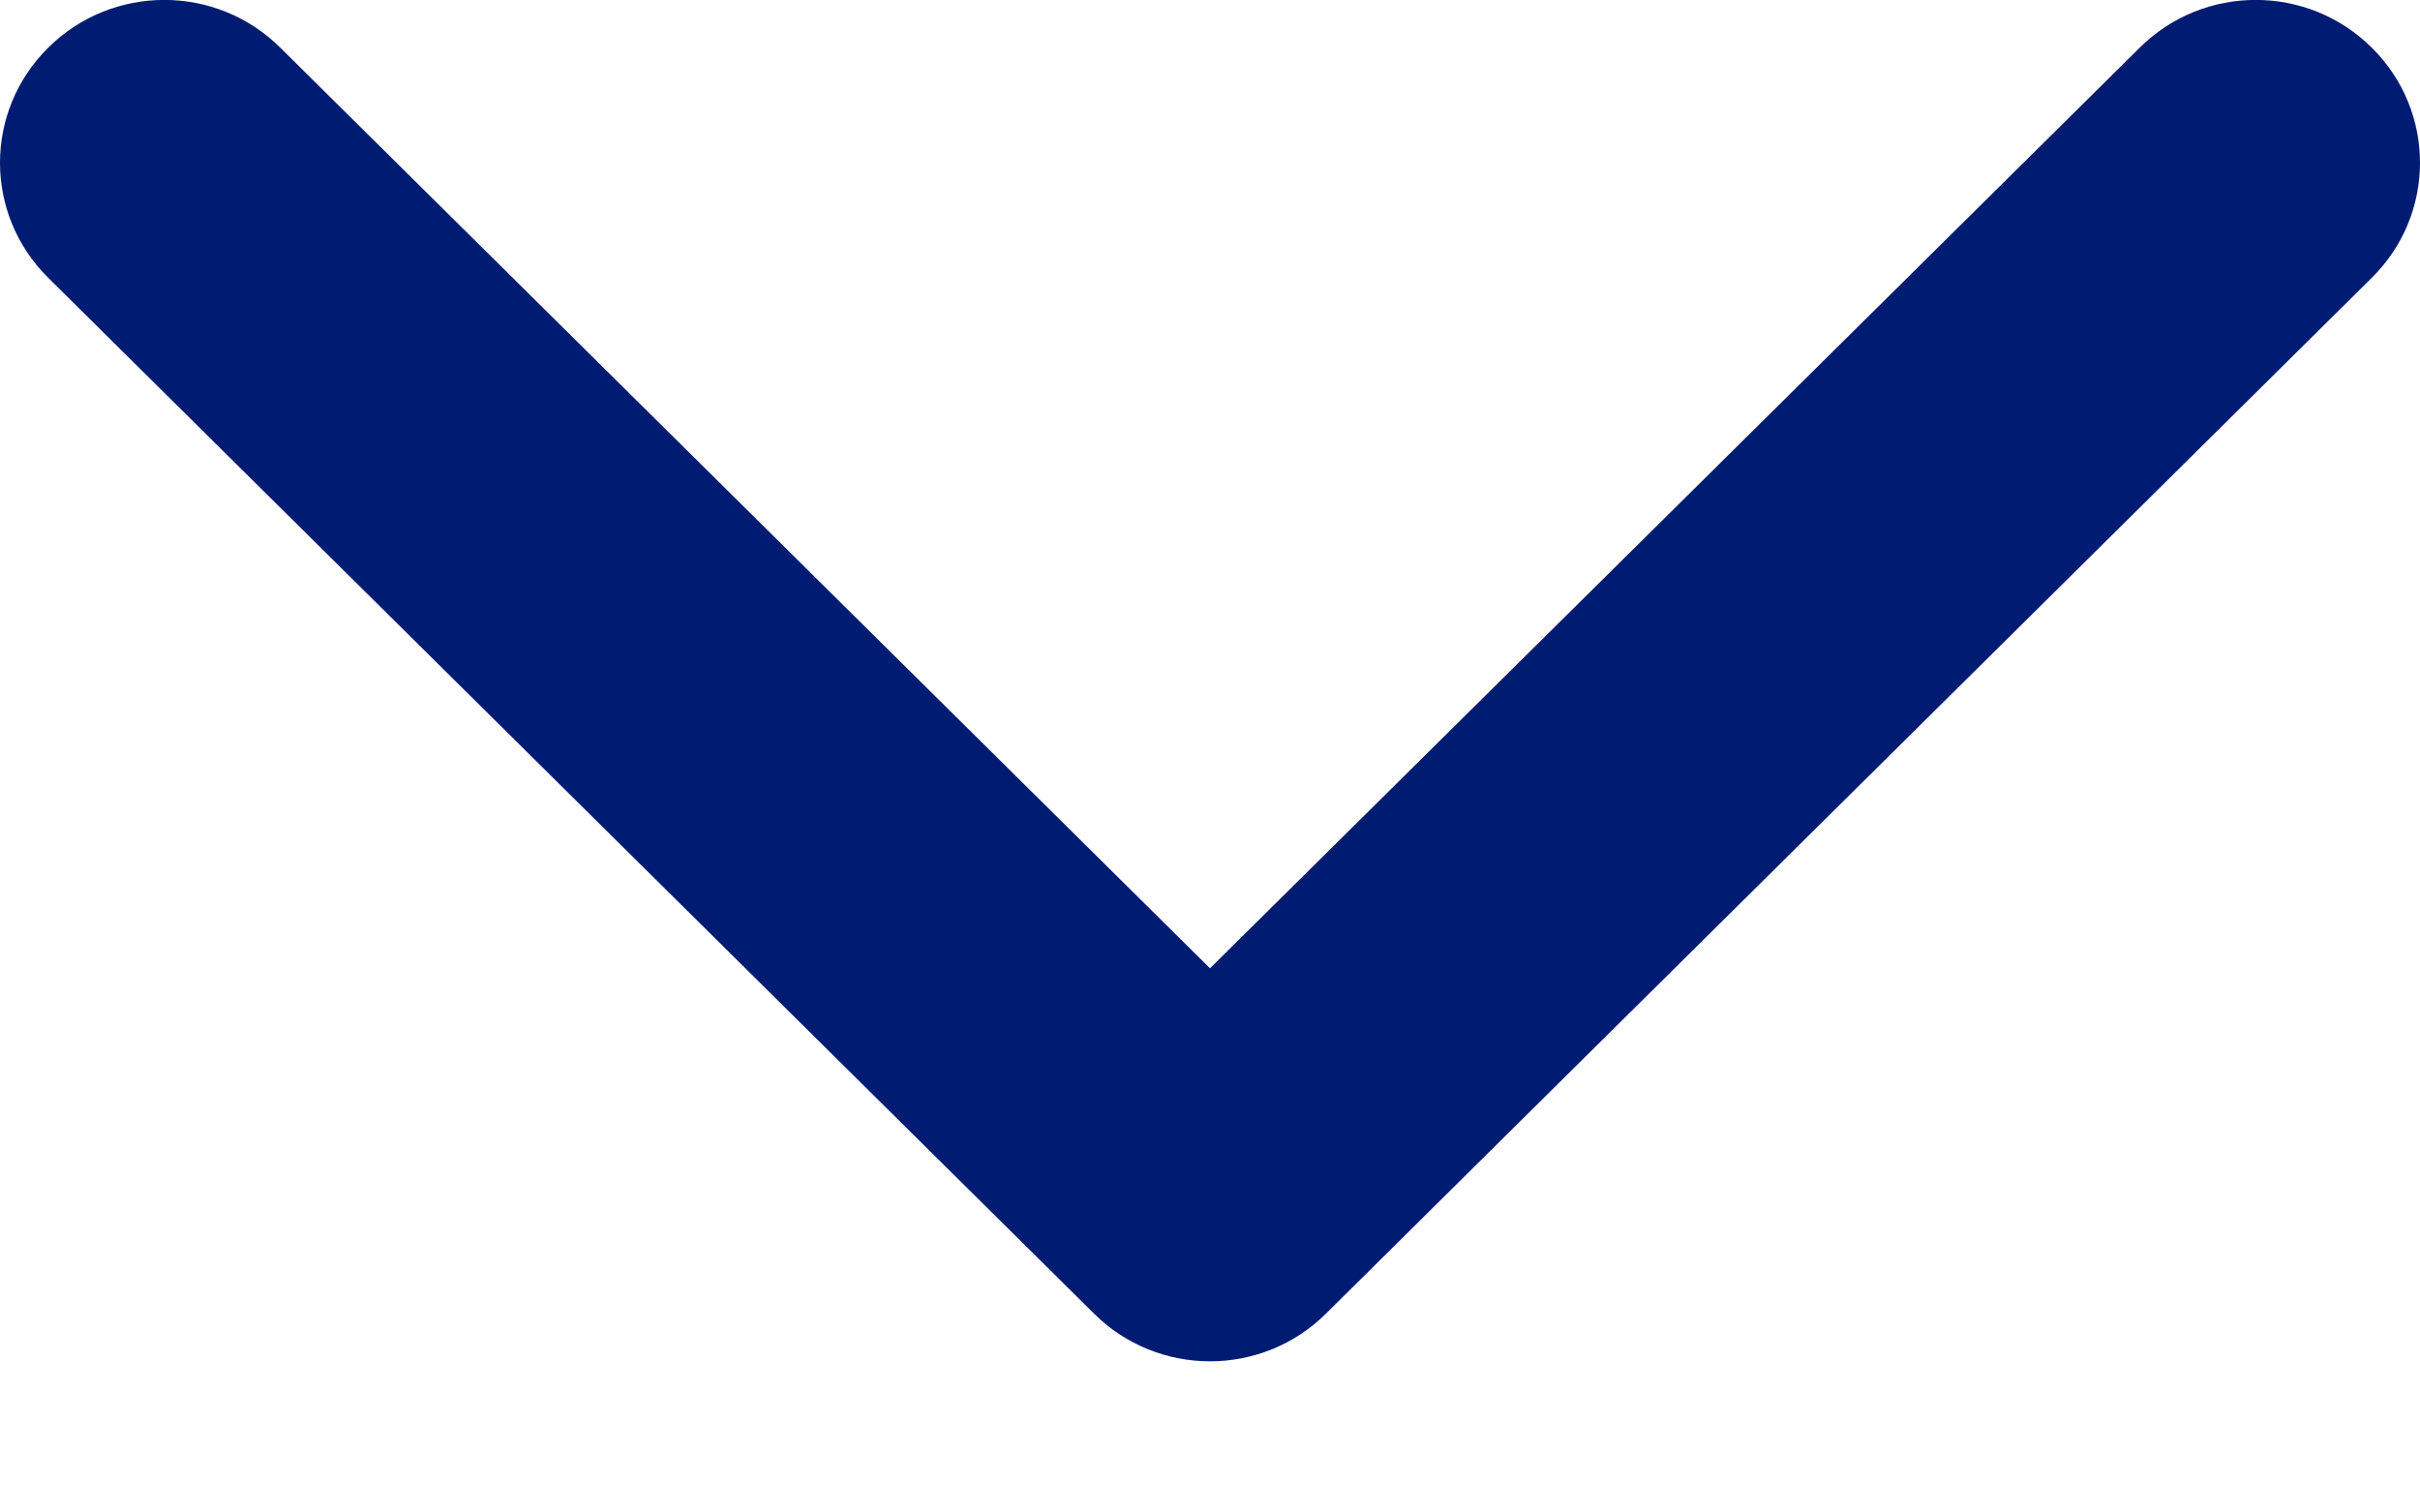 <svg width="8" height="5" viewBox="0 0 8 5" fill="none" xmlns="http://www.w3.org/2000/svg">
<path fill-rule="evenodd" clip-rule="evenodd" d="M7.841 0.918L4.384 4.342C4.172 4.553 3.828 4.553 3.616 4.342L0.159 0.918C-0.053 0.708 -0.053 0.368 0.159 0.158C0.371 -0.053 0.715 -0.053 0.927 0.158L4 3.201L7.073 0.158C7.285 -0.053 7.629 -0.053 7.841 0.158C8.053 0.368 8.053 0.708 7.841 0.918Z" fill="#001C72"/>
</svg>
